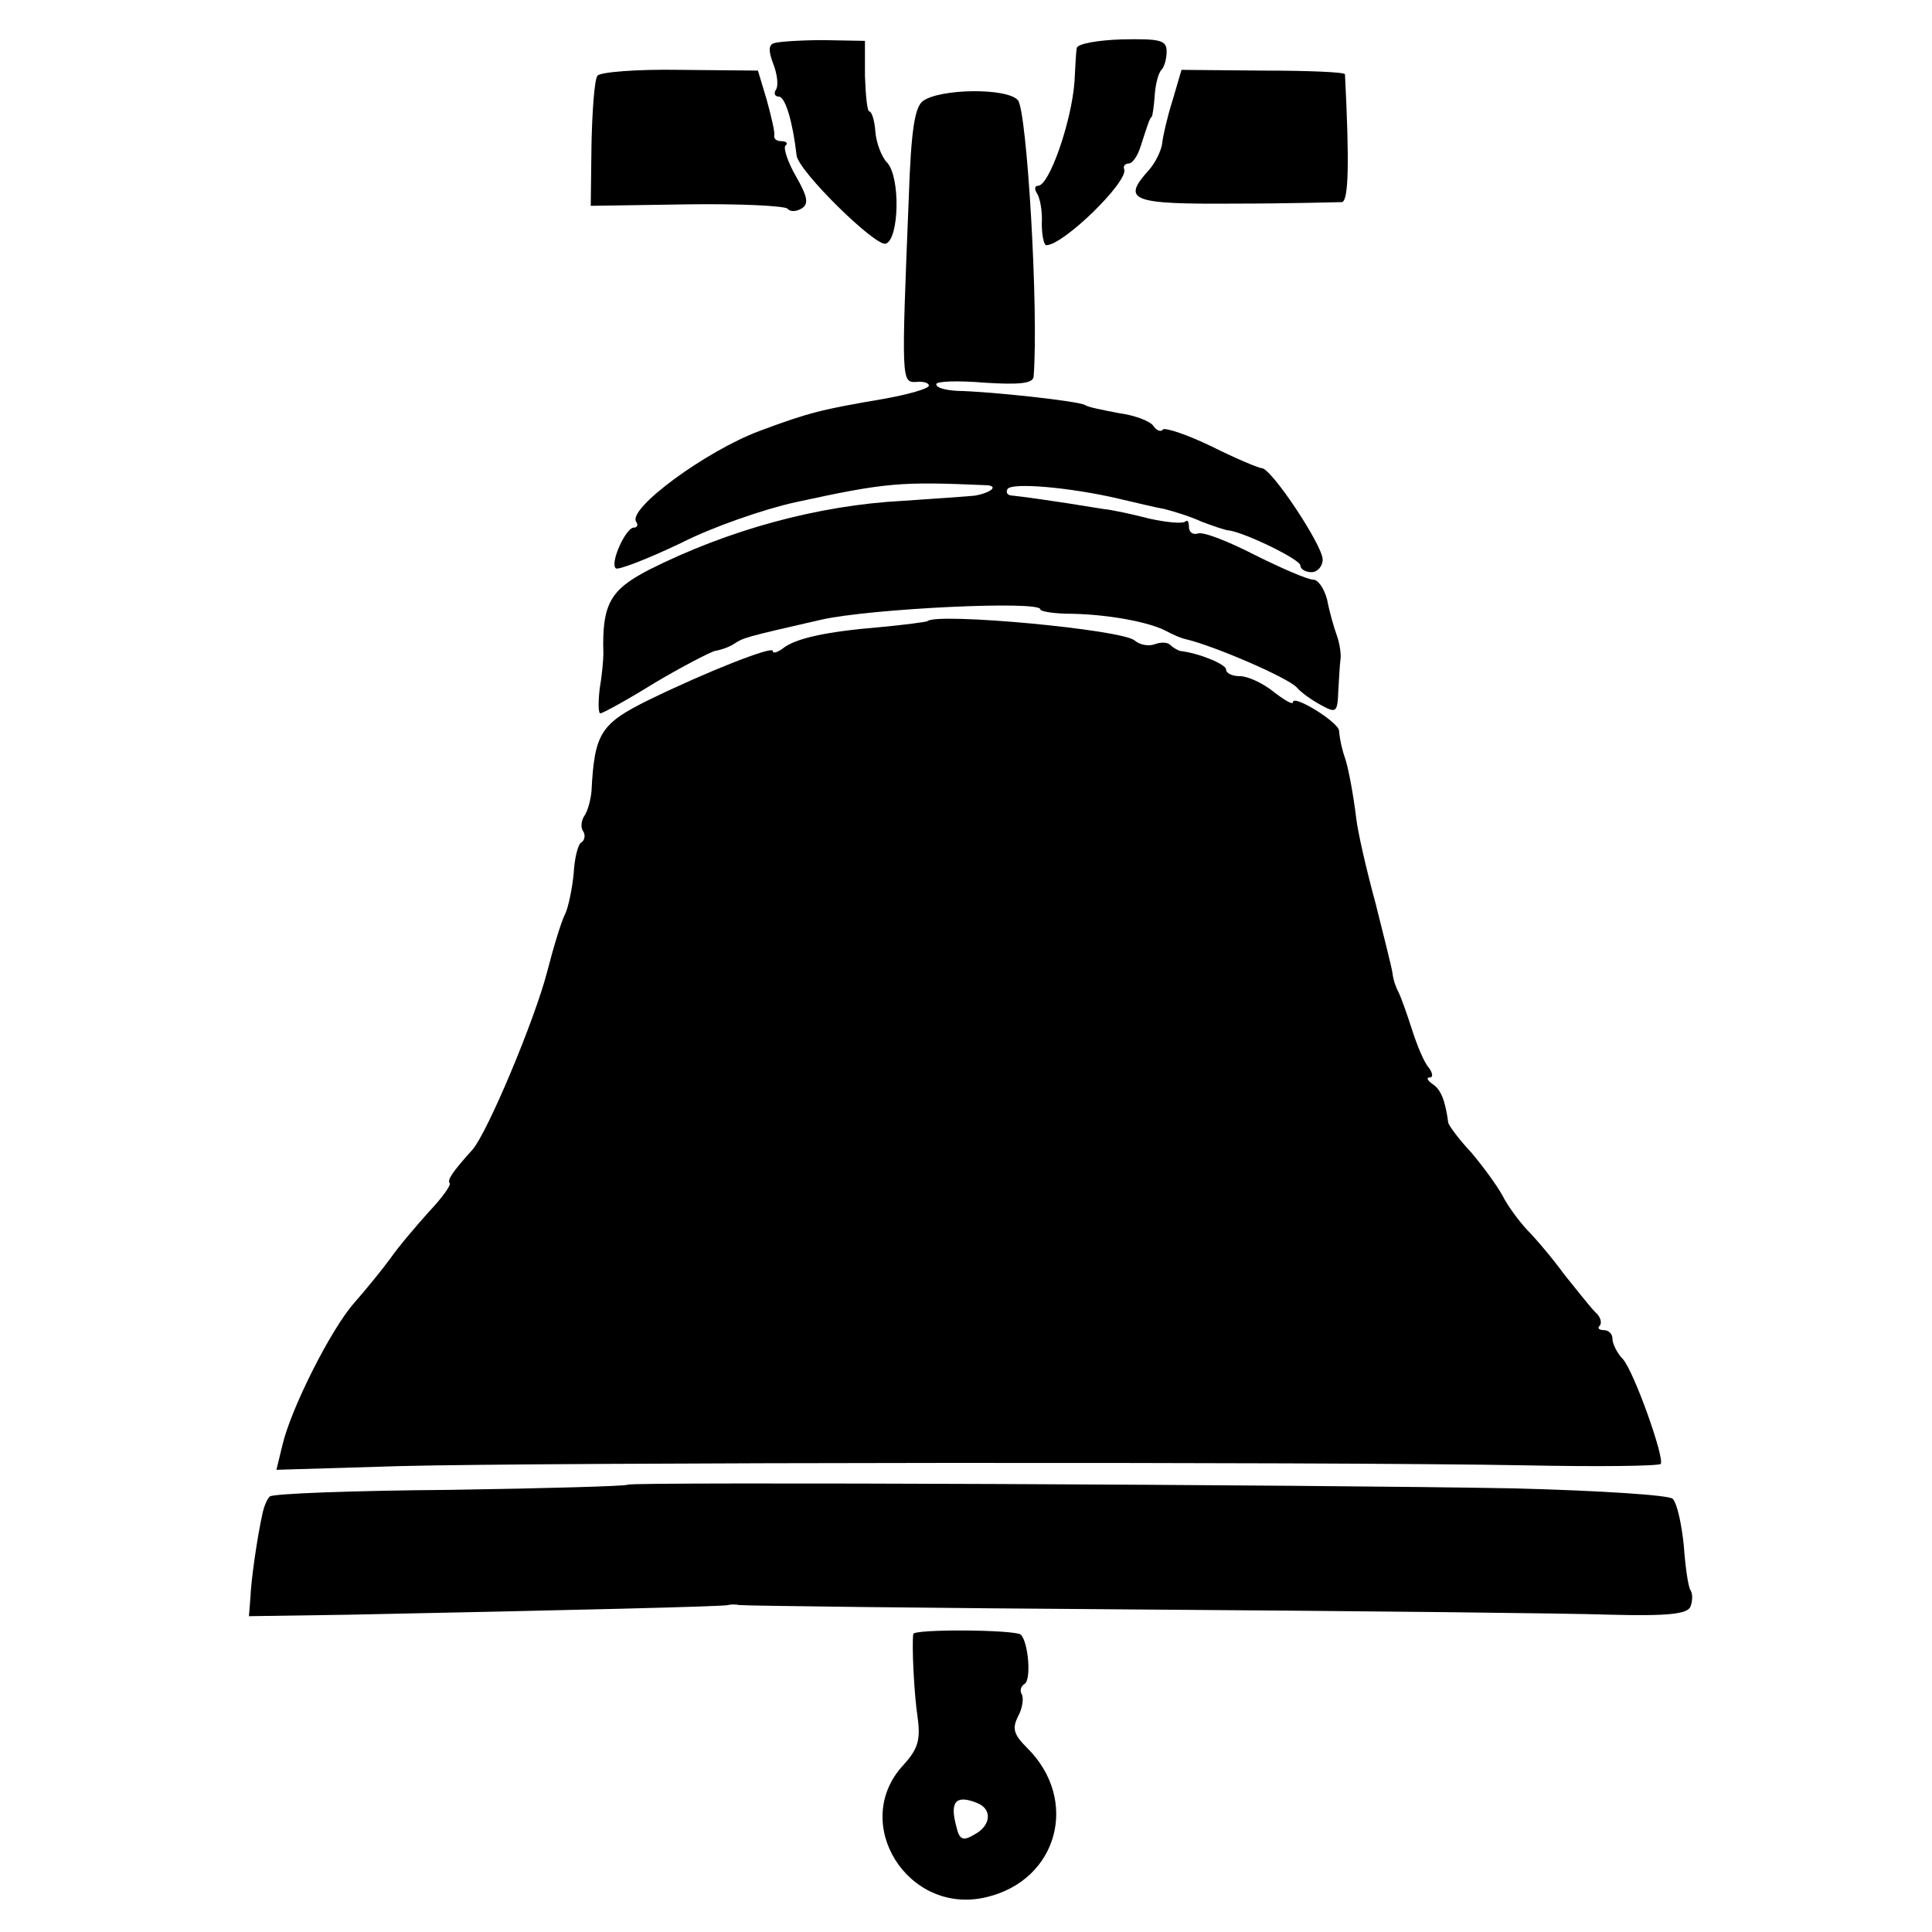 <?xml version="1.0" standalone="no"?>
<!DOCTYPE svg PUBLIC "-//W3C//DTD SVG 20010904//EN"
 "http://www.w3.org/TR/2001/REC-SVG-20010904/DTD/svg10.dtd">
<svg version="1.0" xmlns="http://www.w3.org/2000/svg"
 width="260pt" height="260pt" viewBox="0 0 260 260"
 preserveAspectRatio="xMidYMid meet">
<g transform="translate(0,260) scale(0.1,-0.1)"
fill="#000000" stroke="none">
<path d="M1042 2542 c-8 -2 -8 -11 -1 -29 5 -13 7 -29 3 -34 -3 -5 -1 -9 4 -9
9 0 19 -35 24 -79 2 -21 106 -123 120 -119 18 6 20 89 2 109 -8 8 -15 28 -16
42 -1 15 -5 27 -8 27 -3 0 -5 21 -6 48 l0 47 -56 1 c-30 0 -60 -2 -66 -4z"/>
<path d="M1449 2535 c-1 -5 -2 -26 -3 -45 -4 -54 -34 -140 -49 -140 -5 0 -5
-5 -1 -11 4 -7 7 -25 6 -40 0 -16 3 -29 6 -29 23 0 110 85 105 102 -2 4 1 8 6
8 5 0 12 10 16 23 11 34 12 37 15 40 1 1 3 14 4 29 1 15 5 30 9 34 4 4 7 15 7
25 0 15 -9 17 -60 16 -33 -1 -61 -6 -61 -12z"/>
<path d="M804 2498 c-4 -5 -7 -47 -8 -92 l-1 -83 130 2 c71 1 132 -2 135 -6 3
-4 11 -4 18 0 11 6 9 16 -7 44 -11 19 -17 38 -14 41 4 3 1 6 -5 6 -7 0 -11 3
-10 8 1 4 -4 25 -10 47 l-12 40 -105 1 c-58 1 -108 -3 -111 -8z"/>
<path d="M1578 2465 c-7 -22 -13 -48 -14 -58 -1 -9 -9 -26 -18 -36 -37 -41
-24 -46 117 -45 72 0 137 2 143 2 9 2 10 54 4 172 0 3 -50 5 -110 5 l-110 1
-12 -41z"/>
<path d="M1242 2464 c-11 -8 -16 -40 -19 -130 -10 -247 -10 -249 10 -248 9 1
17 -1 17 -5 0 -4 -28 -12 -62 -18 -82 -14 -99 -18 -166 -43 -72 -27 -177 -104
-166 -122 3 -4 2 -8 -3 -8 -11 0 -33 -49 -24 -55 4 -2 43 13 87 34 43 22 113
46 154 55 124 27 142 28 258 23 16 -1 6 -10 -16 -14 -9 -1 -53 -4 -97 -7 -114
-6 -235 -39 -342 -93 -52 -27 -63 -46 -61 -113 0 -8 -2 -30 -5 -47 -2 -18 -2
-33 1 -33 3 0 36 18 73 41 37 22 74 41 81 43 7 1 19 5 25 9 14 9 13 9 118 33
66 15 295 26 295 14 0 -3 19 -6 43 -6 49 -1 103 -11 126 -23 9 -5 21 -10 26
-11 39 -9 138 -52 150 -65 6 -7 20 -17 33 -24 20 -11 22 -10 23 19 1 16 2 36
3 43 1 6 -1 21 -5 32 -4 11 -10 32 -13 48 -4 15 -12 27 -19 27 -7 0 -42 15
-78 33 -35 18 -70 32 -77 29 -7 -2 -12 2 -12 9 0 7 -2 10 -5 7 -4 -3 -25 -1
-48 4 -23 6 -51 12 -62 13 -73 12 -112 17 -122 18 -7 0 -10 4 -7 9 6 9 85 2
149 -13 22 -5 50 -12 62 -14 12 -3 35 -10 50 -17 16 -6 33 -12 38 -12 23 -4
95 -39 95 -47 0 -5 7 -9 15 -9 8 0 15 8 15 17 0 19 -69 123 -82 123 -4 0 -35
13 -67 29 -33 16 -63 26 -66 23 -3 -4 -9 -1 -13 5 -4 6 -24 14 -46 17 -21 4
-42 8 -46 11 -8 5 -124 18 -172 19 -16 1 -28 4 -28 9 0 4 29 5 65 2 47 -3 65
-1 66 8 7 90 -9 357 -21 372 -14 17 -105 16 -128 -1z"/>
<path d="M1248 1764 c-2 -1 -31 -5 -64 -8 -72 -6 -114 -15 -131 -29 -7 -5 -13
-7 -13 -3 0 7 -87 -27 -167 -66 -65 -32 -73 -45 -77 -123 -1 -11 -5 -26 -9
-32 -5 -7 -6 -17 -2 -22 3 -5 2 -12 -3 -15 -4 -2 -9 -21 -10 -42 -2 -20 -7
-44 -11 -53 -5 -9 -16 -45 -25 -80 -17 -65 -80 -215 -100 -238 -28 -31 -34
-41 -31 -45 3 -2 -10 -20 -28 -39 -17 -19 -41 -47 -52 -63 -11 -15 -33 -42
-48 -59 -32 -36 -86 -144 -97 -192 l-8 -33 167 5 c190 5 1247 6 1514 1 98 -2
180 -1 182 2 5 9 -36 124 -51 141 -8 8 -14 21 -14 27 0 7 -5 12 -12 12 -6 0
-9 3 -5 6 3 4 1 12 -6 18 -7 7 -25 30 -42 51 -16 22 -39 49 -50 60 -11 12 -26
32 -33 46 -7 13 -26 39 -42 58 -17 18 -30 36 -31 40 -4 30 -10 45 -21 52 -7 5
-9 9 -4 9 5 0 4 6 -1 13 -6 6 -16 30 -23 52 -7 22 -15 44 -18 50 -3 5 -7 16
-8 25 -1 8 -12 51 -23 95 -12 44 -24 96 -26 115 -4 33 -11 69 -15 80 -3 8 -7
24 -8 37 -2 12 -62 49 -62 38 0 -4 -12 3 -26 14 -15 12 -35 21 -45 21 -11 0
-19 4 -19 9 0 7 -36 22 -62 25 -3 1 -9 4 -13 8 -4 4 -13 4 -21 1 -8 -3 -20 -1
-27 5 -17 15 -268 38 -279 26z"/>
<path d="M845 602 c-2 -2 -110 -5 -240 -7 -129 -1 -239 -5 -242 -9 -4 -4 -8
-14 -10 -24 -7 -32 -15 -87 -16 -112 l-2 -25 135 2 c296 6 505 11 510 13 3 1
10 1 15 0 6 -1 249 -4 540 -6 292 -2 576 -5 632 -7 79 -2 104 1 108 11 3 8 3
17 0 22 -3 4 -7 31 -9 60 -3 29 -9 57 -15 63 -5 5 -98 11 -213 14 -266 5
-1189 9 -1193 5z"/>
<path d="M1229 401 c-2 -16 1 -80 6 -113 4 -30 0 -42 -19 -63 -73 -78 6 -204
112 -178 96 23 125 131 54 201 -18 18 -20 26 -12 42 6 11 8 25 5 30 -3 5 -1
11 4 14 9 6 5 55 -5 66 -7 7 -144 8 -145 1z m85 -227 c22 -8 20 -31 -3 -43
-15 -9 -20 -7 -24 11 -9 33 -1 43 27 32z"/>
</g>
</svg>
